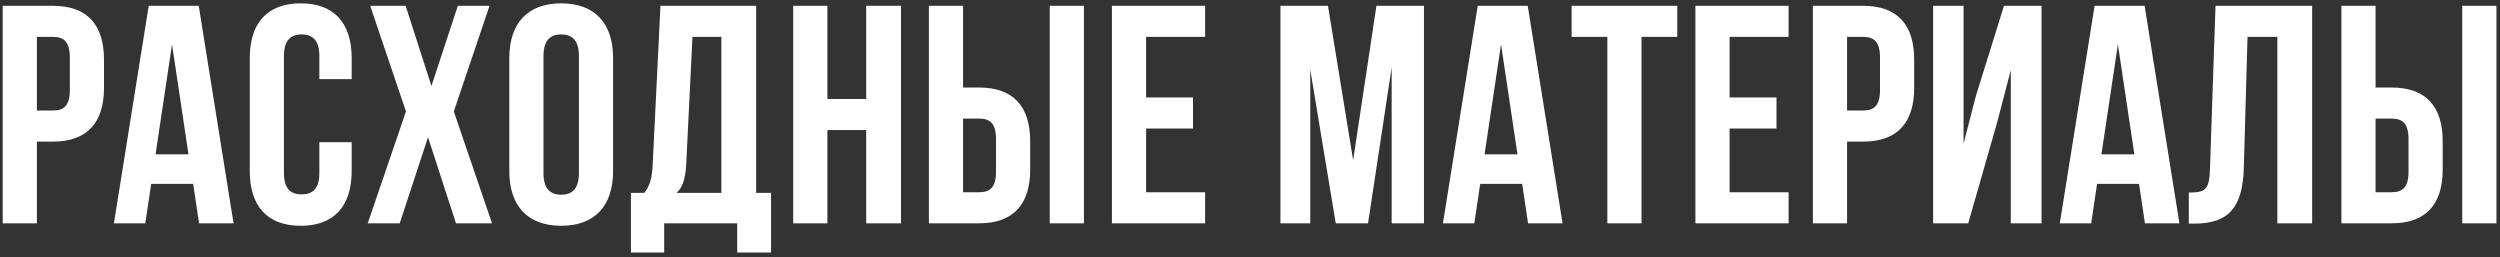 <?xml version="1.0" encoding="UTF-8"?> <svg xmlns="http://www.w3.org/2000/svg" width="515" height="53" viewBox="0 0 515 53" fill="none"><rect x="0" y="0" width="515" height="53" fill="#333333" stroke="none"/> <path d="M10.928 1.2C17.968 1.2 21.424 5.104 21.424 12.272V18.096C21.424 25.264 17.968 29.168 10.928 29.168H7.6V46H0.56V1.2H10.928ZM10.928 7.6H7.6V22.768H10.928C13.168 22.768 14.384 21.744 14.384 18.544V11.824C14.384 8.624 13.168 7.6 10.928 7.6ZM40.941 1.2L48.109 46H41.005L39.789 37.872H31.149L29.933 46H23.469L30.637 1.2H40.941ZM35.437 9.136L32.045 31.792H38.829L35.437 9.136ZM65.787 29.296H72.444V35.248C72.444 42.416 68.859 46.512 61.947 46.512C55.035 46.512 51.452 42.416 51.452 35.248V11.952C51.452 4.784 55.035 0.688 61.947 0.688C68.859 0.688 72.444 4.784 72.444 11.952V16.304H65.787V11.504C65.787 8.304 64.379 7.088 62.139 7.088C59.9 7.088 58.492 8.304 58.492 11.504V35.696C58.492 38.896 59.9 40.048 62.139 40.048C64.379 40.048 65.787 38.896 65.787 35.696V29.296ZM94.315 1.2H100.843L93.483 22.96L101.355 46H93.931L88.171 28.272L82.347 46H75.755L83.627 22.96L76.267 1.2H83.563L88.875 17.712L94.315 1.2ZM111.959 11.504V35.696C111.959 38.896 113.367 40.112 115.607 40.112C117.847 40.112 119.255 38.896 119.255 35.696V11.504C119.255 8.304 117.847 7.088 115.607 7.088C113.367 7.088 111.959 8.304 111.959 11.504ZM104.919 35.248V11.952C104.919 4.784 108.695 0.688 115.607 0.688C122.519 0.688 126.295 4.784 126.295 11.952V35.248C126.295 42.416 122.519 46.512 115.607 46.512C108.695 46.512 104.919 42.416 104.919 35.248ZM158.838 52.016H151.862V46H136.822V52.016H129.974V39.728H132.726C133.942 38.192 134.326 36.528 134.454 33.904L136.054 1.2H155.766V39.728H158.838V52.016ZM142.646 7.6L141.366 33.776C141.174 37.168 140.534 38.64 139.382 39.728H148.598V7.6H142.646ZM170.44 26.8V46H163.4V1.2H170.44V20.4H178.44V1.2H185.608V46H178.44V26.8H170.44ZM201.72 46H191.352V1.2H198.392V18.032H201.72C208.76 18.032 212.216 21.936 212.216 29.104V34.928C212.216 42.096 208.76 46 201.72 46ZM198.392 39.6H201.72C203.96 39.6 205.176 38.576 205.176 35.376V28.656C205.176 25.456 203.96 24.432 201.72 24.432H198.392V39.6ZM223.288 46H216.248V1.2H223.288V46ZM236.095 7.6V20.08H245.759V26.48H236.095V39.6H248.255V46H229.055V1.2H248.255V7.6H236.095ZM273.563 1.2L278.747 33.008L283.547 1.2H293.339V46H286.683V13.872L281.819 46H275.163L269.915 14.32V46H263.771V1.2H273.563ZM314.716 1.2L321.884 46H314.78L313.564 37.872H304.924L303.708 46H297.244L304.412 1.2H314.716ZM309.212 9.136L305.82 31.792H312.604L309.212 9.136ZM323.754 7.6V1.2H345.514V7.6H338.154V46H331.114V7.6H323.754ZM356.295 7.6V20.08H365.959V26.48H356.295V39.6H368.455V46H349.255V1.2H368.455V7.6H356.295ZM383.825 1.2C390.865 1.2 394.321 5.104 394.321 12.272V18.096C394.321 25.264 390.865 29.168 383.825 29.168H380.497V46H373.457V1.2H383.825ZM383.825 7.6H380.497V22.768H383.825C386.065 22.768 387.281 21.744 387.281 18.544V11.824C387.281 8.624 386.065 7.6 383.825 7.6ZM411.343 25.456L405.455 46H398.223V1.2H404.495V29.552L407.055 19.696L412.815 1.2H420.559V46H414.223V14.448L411.343 25.456ZM441.791 1.2L448.959 46H441.855L440.639 37.872H431.999L430.783 46H424.319L431.487 1.2H441.791ZM436.287 9.136L432.895 31.792H439.679L436.287 9.136ZM450.894 46.064V39.664C454.094 39.664 455.118 39.216 455.246 35.056L456.398 1.2H476.302V46H469.134V7.6H462.99L462.222 34.672C461.966 42.864 459.022 46.064 451.982 46.064H450.894ZM492.698 46H482.33V1.2H489.37V18.032H492.698C499.738 18.032 503.194 21.936 503.194 29.104V34.928C503.194 42.096 499.738 46 492.698 46ZM489.37 39.6H492.698C494.938 39.6 496.154 38.576 496.154 35.376V28.656C496.154 25.456 494.938 24.432 492.698 24.432H489.37V39.6ZM514.266 46H507.226V1.2H514.266V46Z" fill="white"></path> </svg> 